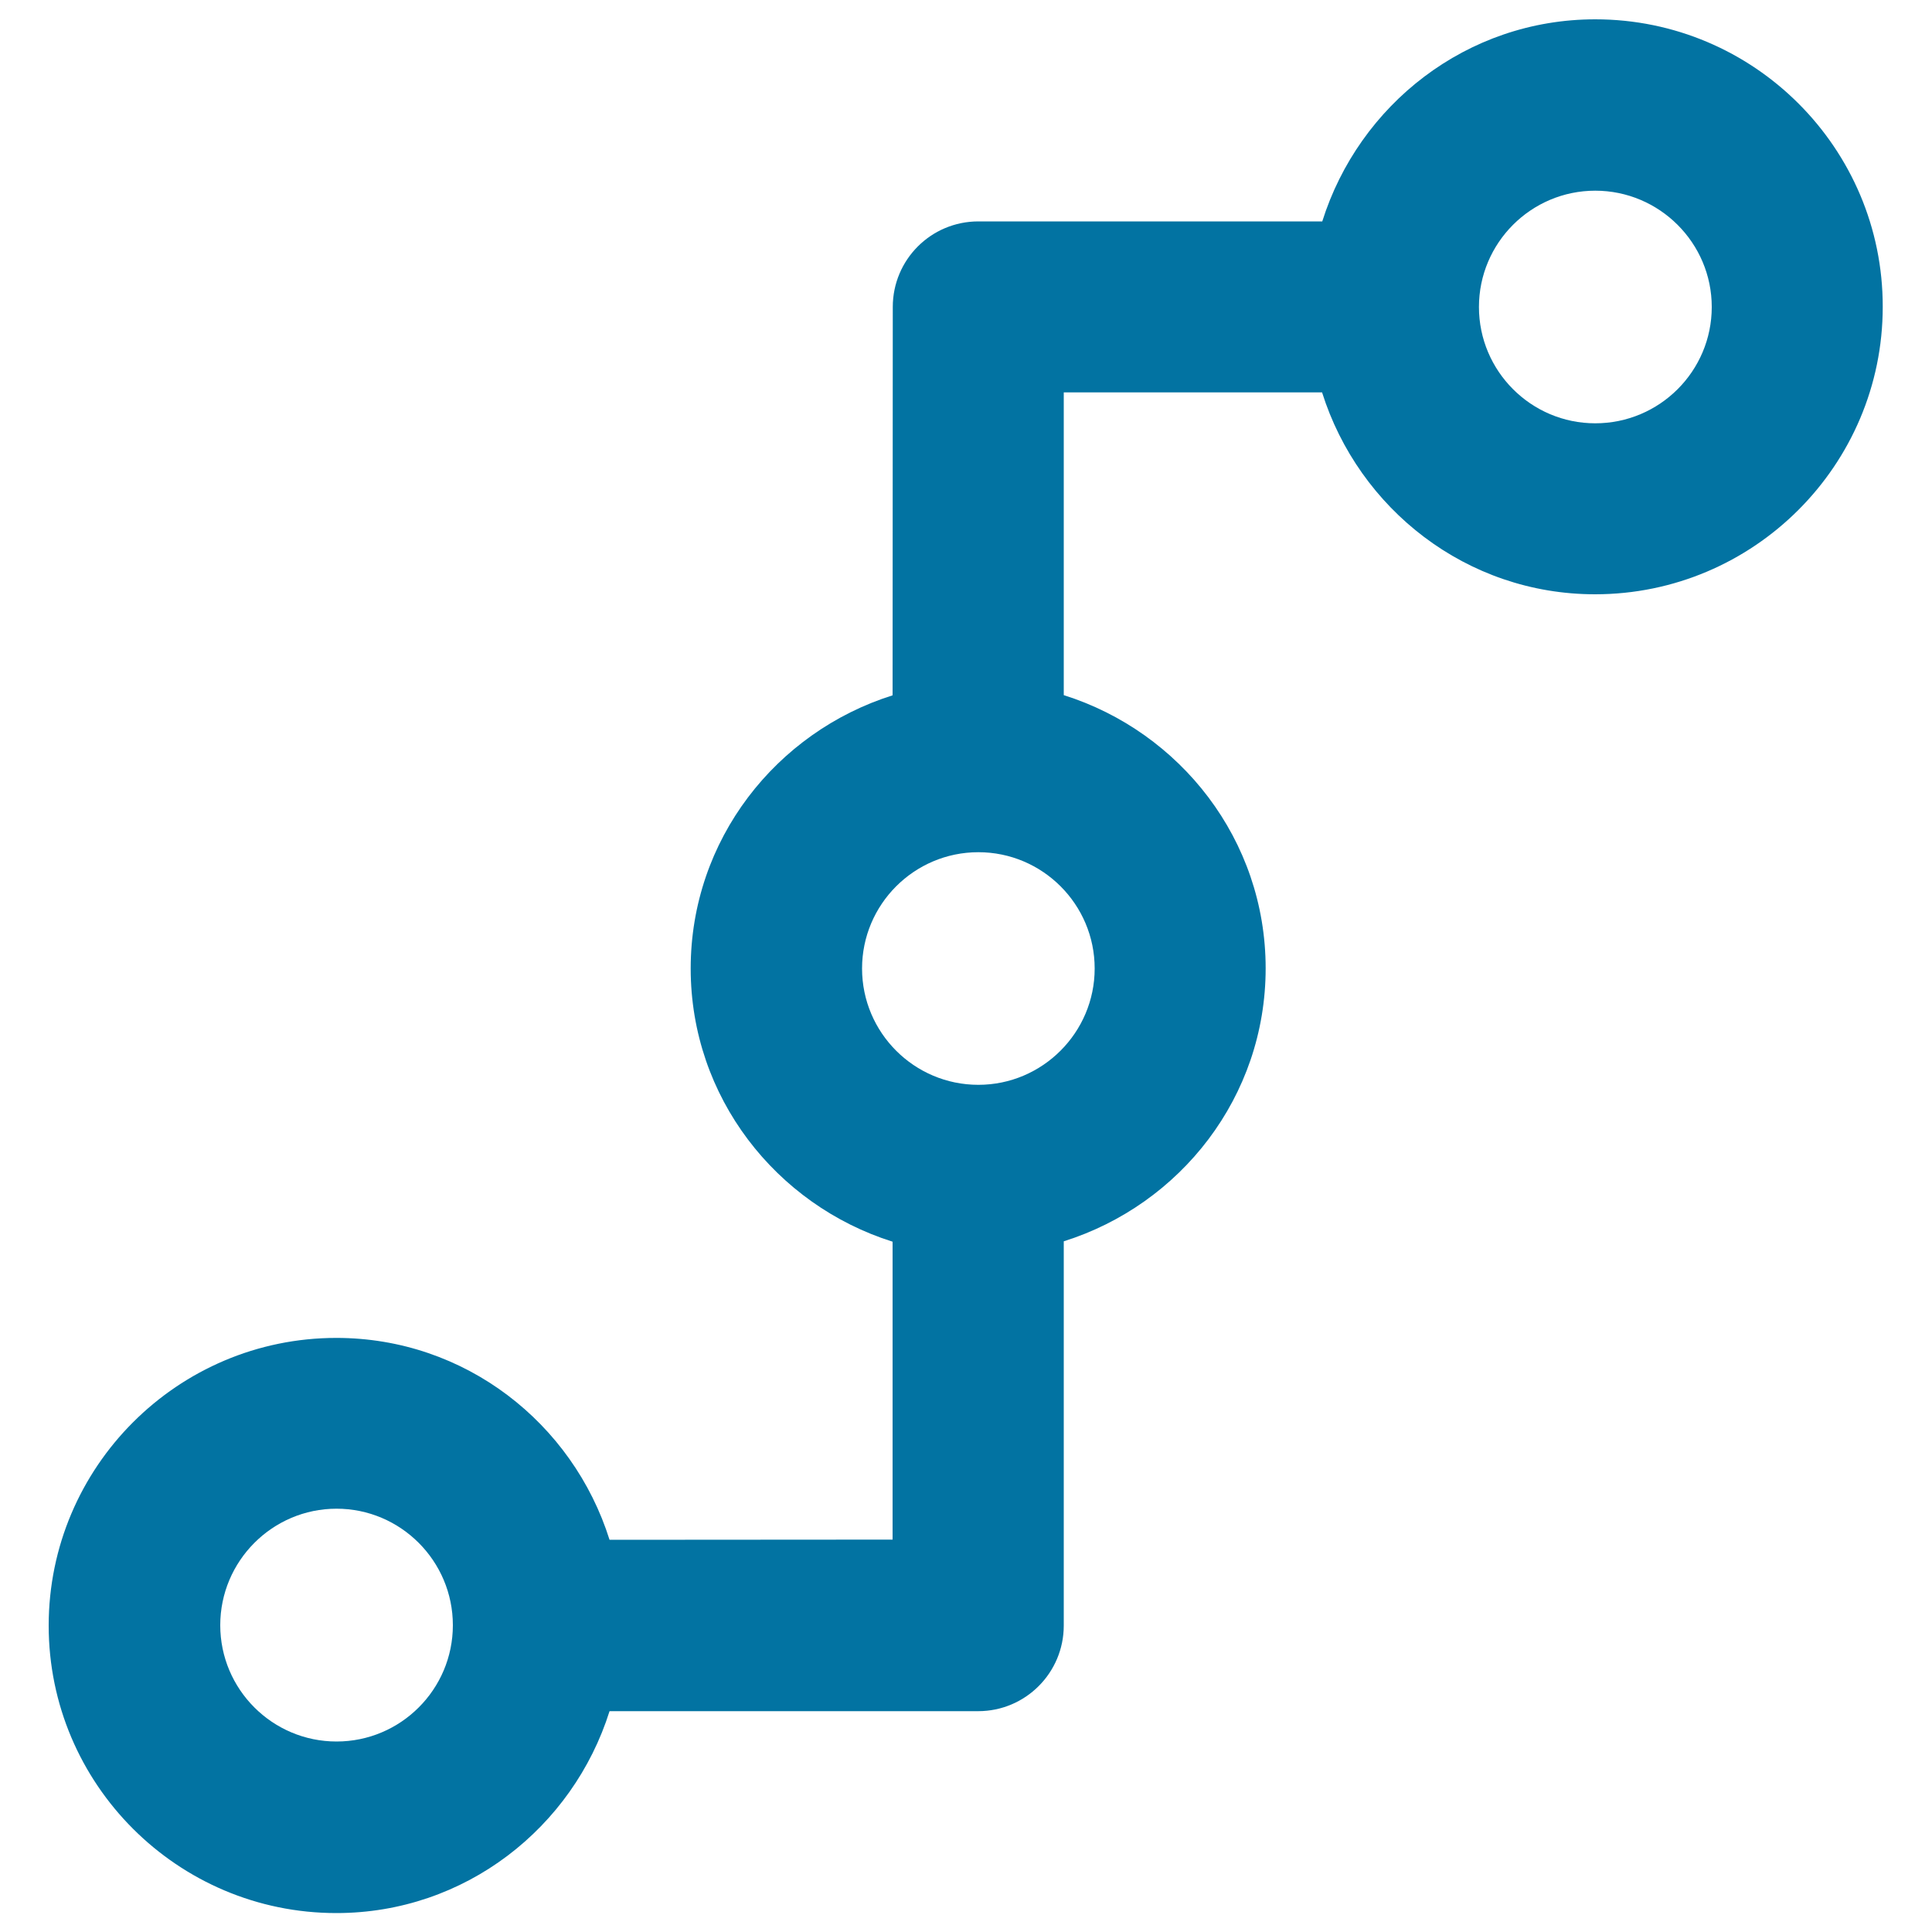 <svg xmlns="http://www.w3.org/2000/svg" viewBox="0 0 1000 1000" style="fill:#0273a2">
<title>Connection Points SVG icon</title>
<g><path d="M825.7,10c-66.5,0-122.3,44.2-141.3,104.6h-178c-24.5,0-44.3,19.8-44.3,44.3l-0.1,201c-60.3,19-104.5,74.8-104.5,141.4c0,66.5,44.2,122.4,104.5,141.4v154.2l-146.5,0.1c-19-60.4-74.8-104.5-141.4-104.5c-82.1,0-148.9,66.8-148.9,148.9c0,82.1,66.8,148.8,148.9,148.8c66.6,0,122.4-44.2,141.4-104.5l190.8,0c24.5,0,44.3-19.9,44.3-44.3V642.5c60.4-19,104.5-74.8,104.5-141.3c0-66.5-44.2-122.4-104.5-141.4l0-156.7h133.7c19,60.3,74.8,104.5,141.3,104.5c82.1,0,148.9-66.8,148.9-148.8C974.6,76.8,907.9,10,825.7,10z M174.2,901.4c-33.2,0-60.2-27-60.2-60.2c0-33.2,27-60.3,60.2-60.3c33.2,0,60.2,27.1,60.2,60.3C234.4,874.4,207.4,901.4,174.2,901.4z M506.4,561.5c-33.2,0-60.2-27-60.2-60.2c0-33.2,27-60.2,60.2-60.2c33.2,0,60.2,27,60.2,60.2C566.6,534.4,539.6,561.5,506.4,561.5z M825.7,219.1c-33.2,0-60.2-27-60.2-60.2c0-33.2,27-60.2,60.2-60.2c33.2,0,60.3,27,60.3,60.2C886,192.1,859,219.1,825.7,219.1z"/></g>
</svg>